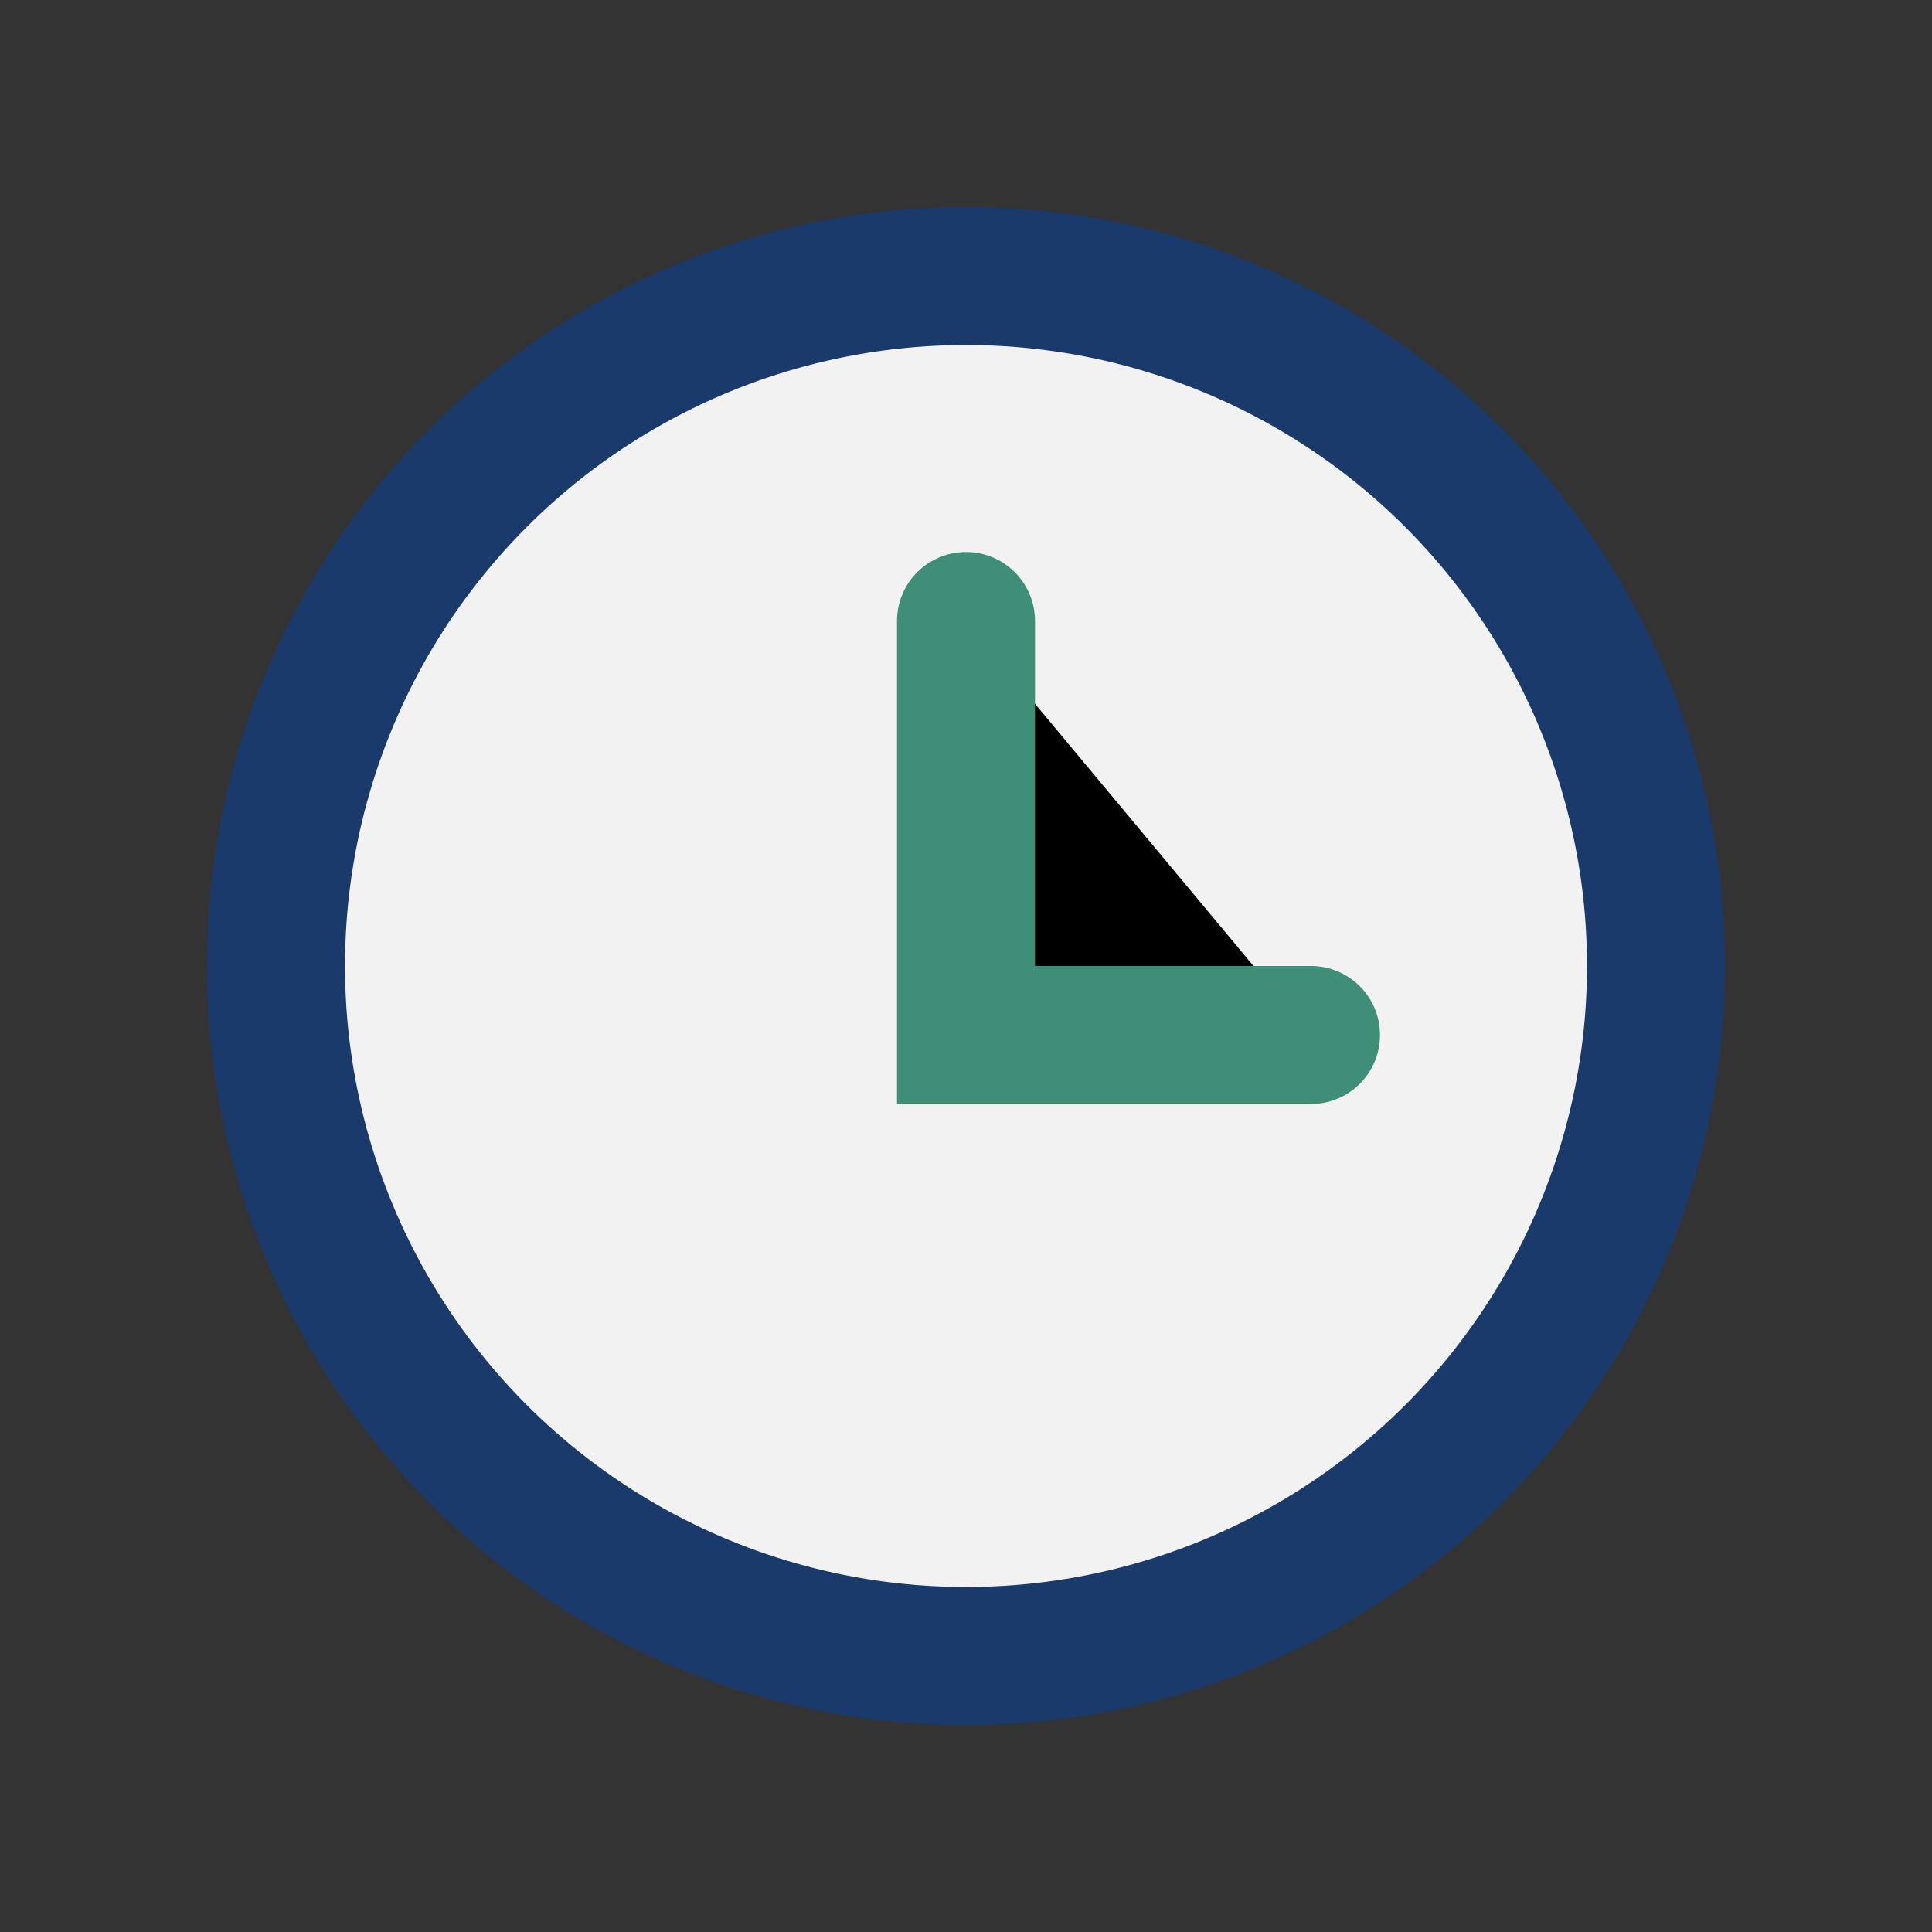 <?xml version="1.0" encoding="UTF-8"?>
<svg xmlns="http://www.w3.org/2000/svg" width="28" height="28" viewBox="0 0 28 28"><rect x="0" y="0" width="28" height="28" fill="#333333" stroke="none"/><circle cx="14" cy="14" r="10" fill="#F2F2F2" stroke="#1A3A6B" stroke-width="2"/><path d="M14 9v6h5" stroke="#3F8E77" stroke-width="2" stroke-linecap="round"/></svg>